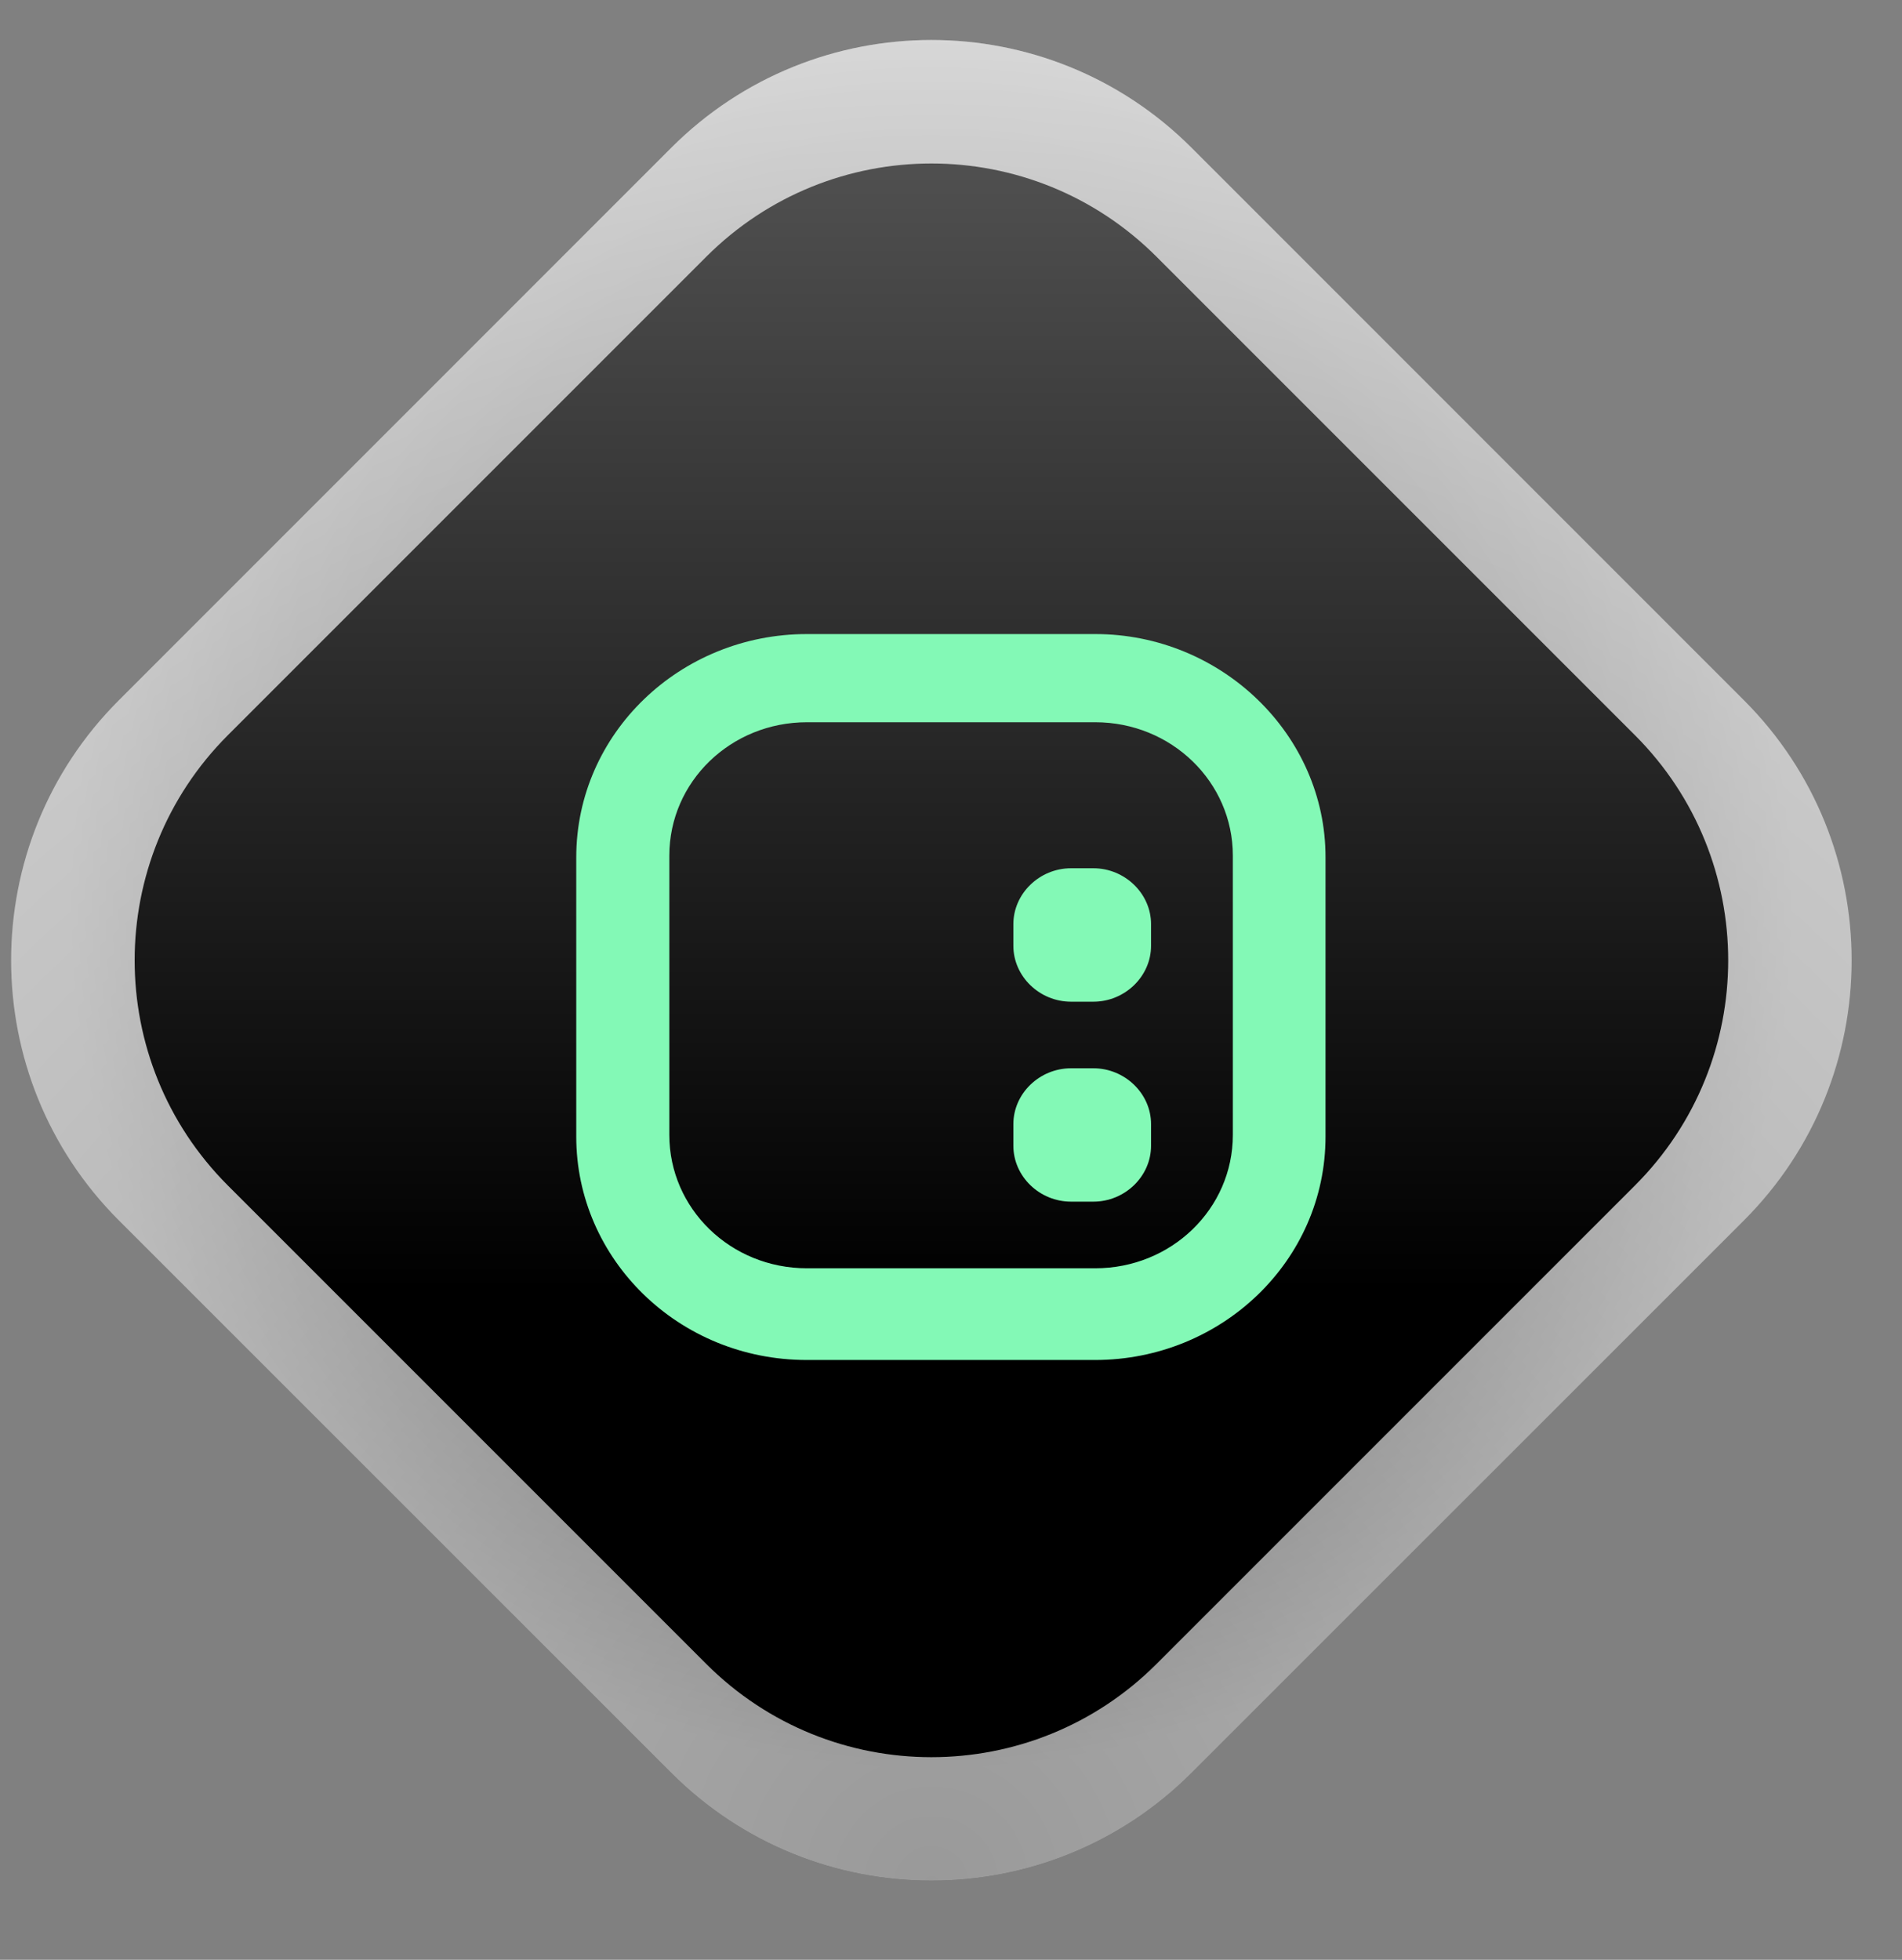 <svg width="33" height="34" viewBox="0 0 33 34" fill="none" xmlns="http://www.w3.org/2000/svg">
<rect x="0" y="0" width="33" height="34" fill="#808080" stroke="none"/>
<g id="Frame 1739324665">
<g id="Vector 1029">
<path d="M2.062 12.149L11.648 2.562C14.14 0.071 18.18 0.071 20.672 2.562L30.258 12.149C32.749 14.64 32.749 18.68 30.258 21.172L20.672 30.758C18.18 33.25 14.14 33.25 11.648 30.758L2.062 21.172C-0.43 18.68 -0.43 14.64 2.062 12.149Z" fill="url(#paint0_radial_4845_182588)"/>
<path d="M2.062 12.149L11.648 2.562C14.14 0.071 18.18 0.071 20.672 2.562L30.258 12.149C32.749 14.64 32.749 18.68 30.258 21.172L20.672 30.758C18.18 33.25 14.14 33.25 11.648 30.758L2.062 21.172C-0.43 18.68 -0.43 14.64 2.062 12.149Z" fill="url(#paint1_radial_4845_182588)" fill-opacity="0.5"/>
</g>
<path id="Vector 1030" d="M3.954 12.754L12.254 4.454C14.411 2.297 17.909 2.297 20.066 4.454L28.366 12.754C30.524 14.912 30.524 18.41 28.366 20.567L20.066 28.867C17.909 31.024 14.411 31.024 12.254 28.867L3.954 20.567C1.797 18.41 1.797 14.912 3.954 12.754Z" fill="url(#paint2_linear_4845_182588)"/>
<g id="Group">
<path id="Vector" d="M17.582 19.502C17.582 18.972 18.035 18.533 18.583 18.533H18.97C19.517 18.533 19.971 18.972 19.971 19.502V19.877C19.971 20.408 19.517 20.847 18.97 20.847H18.583C18.035 20.847 17.582 20.408 17.582 19.877V19.502ZM18.583 15.063C18.035 15.063 17.582 15.503 17.582 16.033V16.408C17.582 16.938 18.035 17.378 18.583 17.378H18.97C19.517 17.378 19.971 16.938 19.971 16.408V16.033C19.971 15.503 19.517 15.063 18.97 15.063H18.583Z" fill="#83F9B6"/>
<path id="Vector_2" fill-rule="evenodd" clip-rule="evenodd" d="M14.001 11C11.804 11 9.998 12.719 9.998 14.875V19.719C9.998 21.844 11.773 23.594 13.998 23.594H18.998C21.192 23.594 22.998 21.874 22.998 19.719V14.875C23.002 12.75 21.195 11 19.002 11H14.001ZM19.002 12.53H14.001C12.68 12.53 11.613 13.56 11.613 14.844V19.689C11.613 20.969 12.676 22.003 14.001 22.003H19.002C20.323 22.003 21.39 20.972 21.39 19.689V14.844C21.39 13.564 20.323 12.53 19.002 12.53Z" fill="#83F9B6"/>
</g>
</g>
<defs>
<radialGradient id="paint0_radial_4845_182588" cx="0" cy="0" r="1" gradientUnits="userSpaceOnUse" gradientTransform="translate(16.16 32.627) rotate(-90) scale(31.933)">
<stop stop-color="#333333"/>
<stop offset="1" stop-color="#AEAEAE"/>
</radialGradient>
<radialGradient id="paint1_radial_4845_182588" cx="0" cy="0" r="1" gradientUnits="userSpaceOnUse" gradientTransform="translate(16.16 15.729) rotate(-90) scale(15.035)">
<stop stop-color="white" stop-opacity="0"/>
<stop offset="1" stop-color="white"/>
</radialGradient>
<linearGradient id="paint2_linear_4845_182588" x1="16.16" y1="22.382" x2="16.16" y2="-2.632" gradientUnits="userSpaceOnUse">
<stop/>
<stop offset="1" stop-color="#666666"/>
</linearGradient>
</defs>
</svg>
